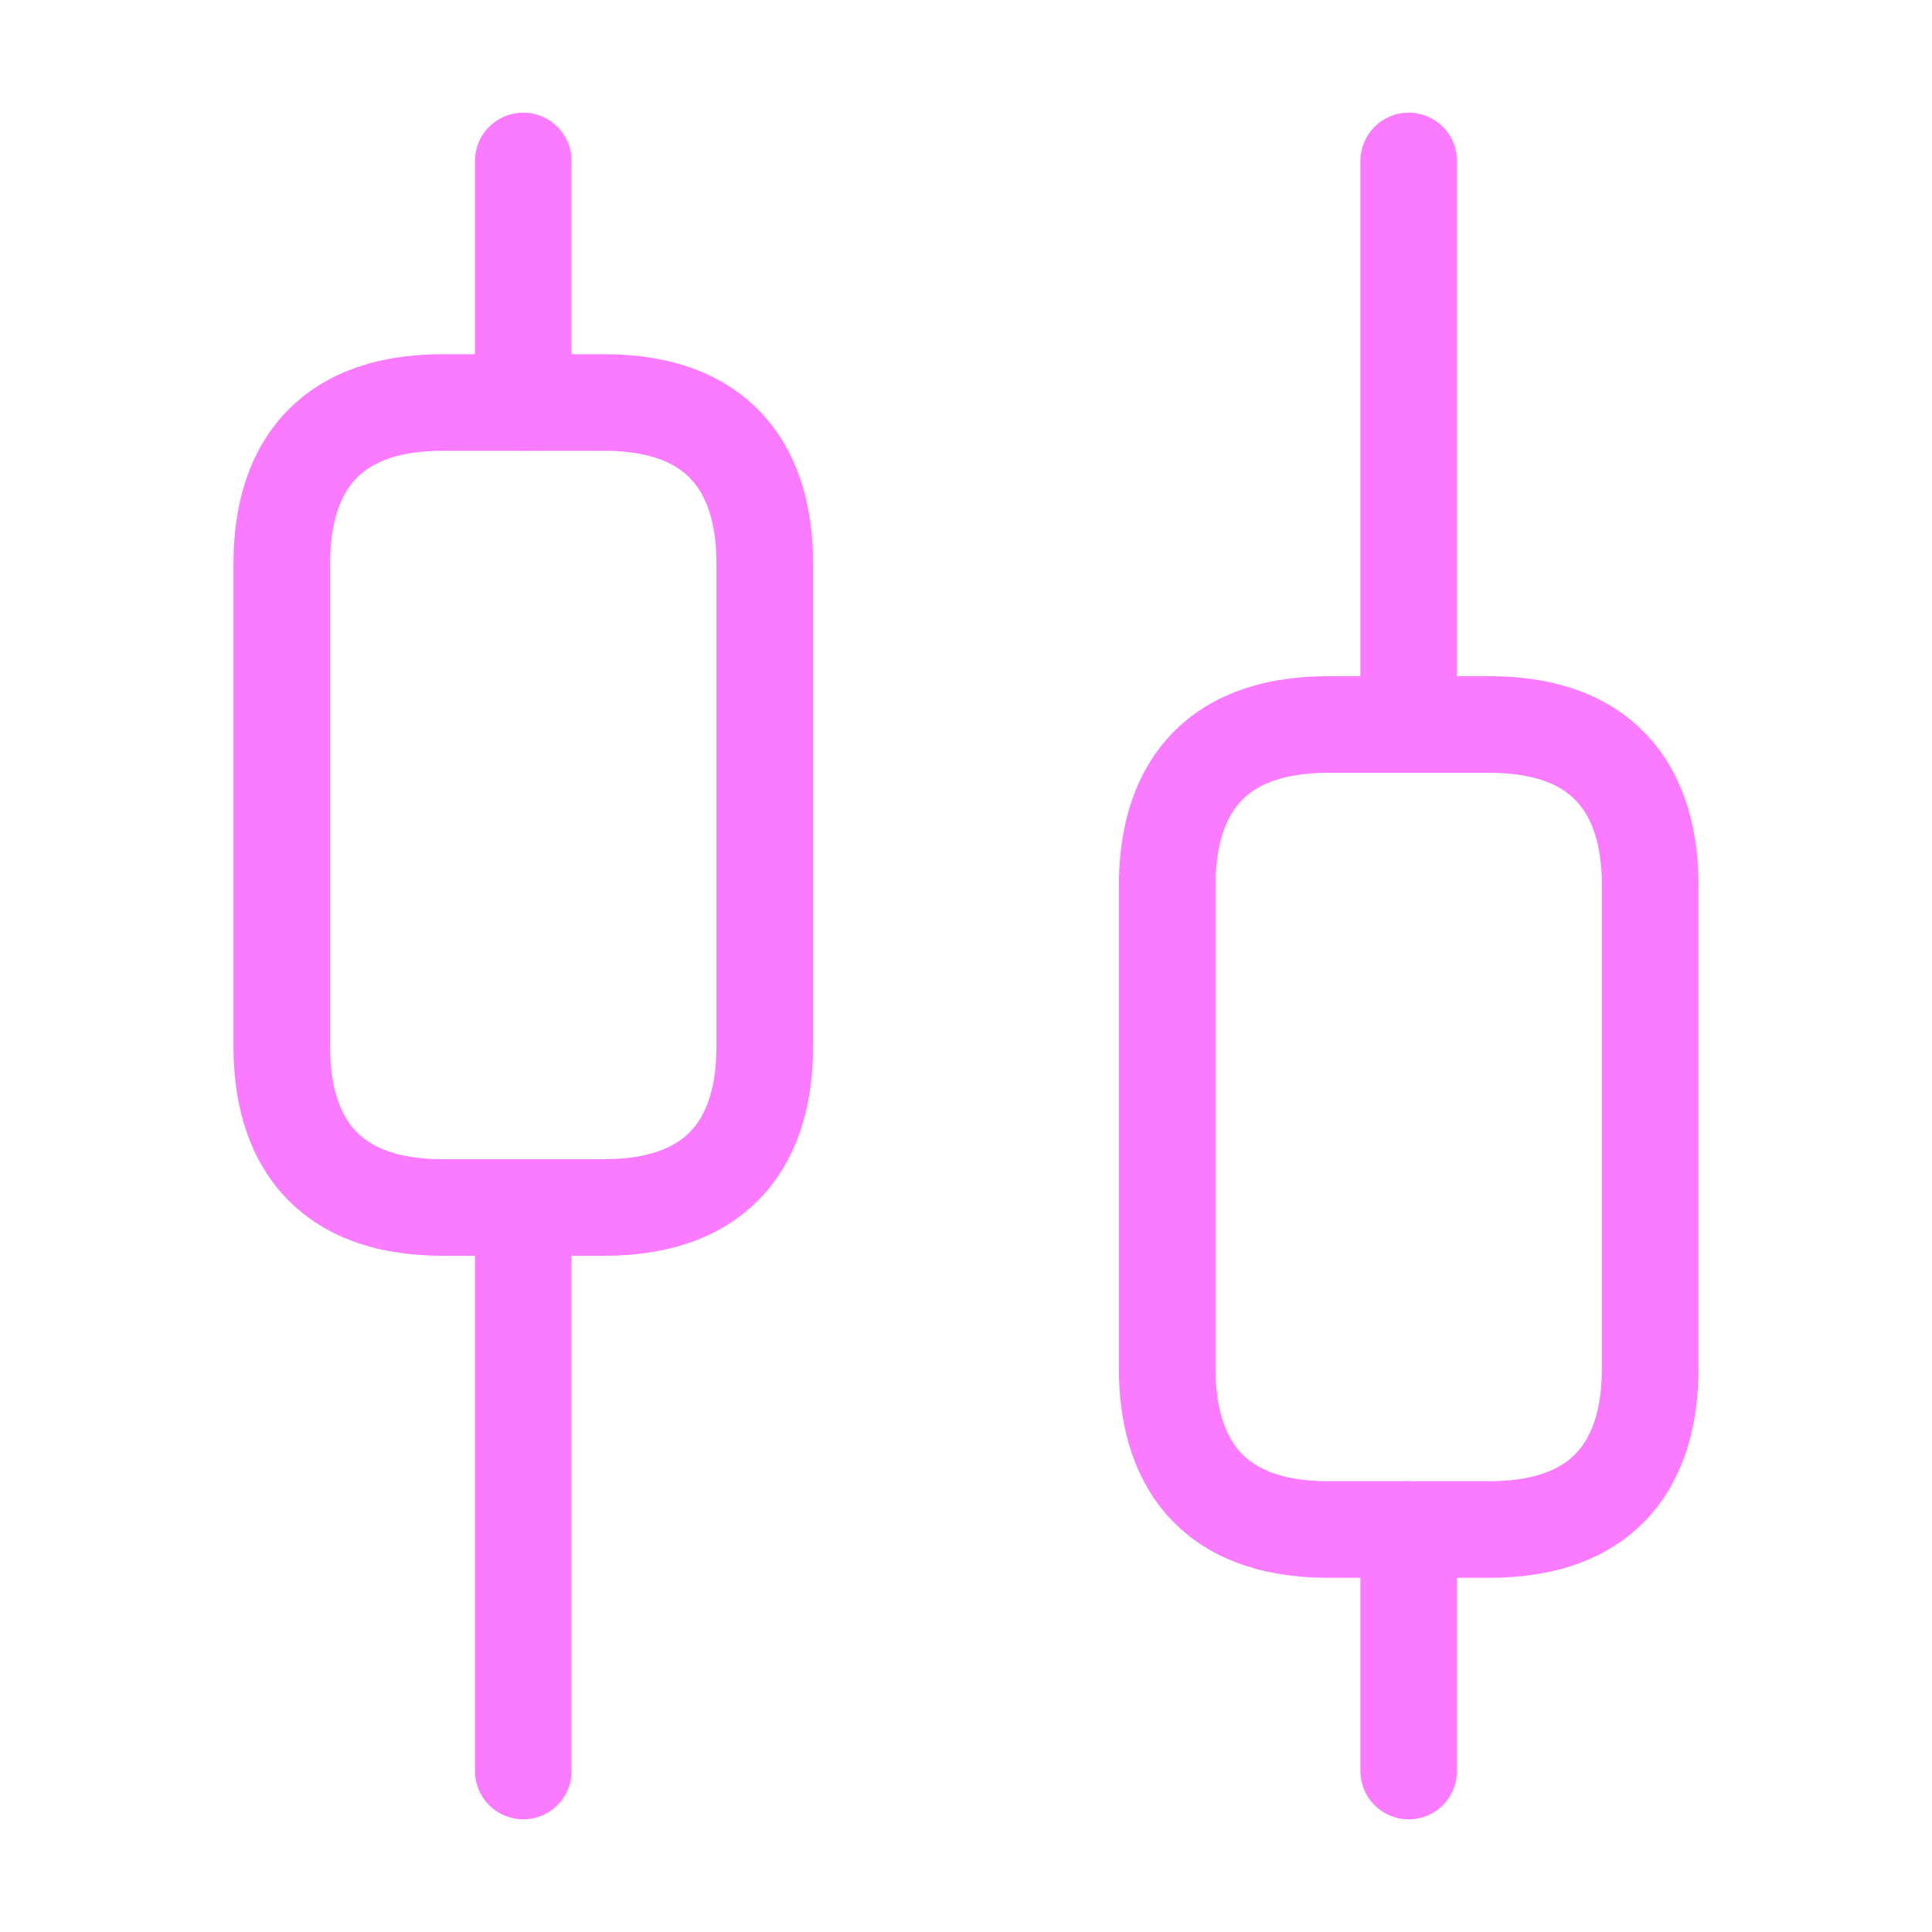 <svg xmlns="http://www.w3.org/2000/svg" width="40" height="40" viewBox="0 0 40 40" fill="none"><path d="M10.834 36.667V25" stroke="#FA7BFF" stroke-width="2" stroke-miterlimit="10" stroke-linecap="round" stroke-linejoin="round"></path><path d="M10.834 8.333V3.333" stroke="#FA7BFF" stroke-width="2" stroke-miterlimit="10" stroke-linecap="round" stroke-linejoin="round"></path><path d="M29.166 36.667V31.667" stroke="#FA7BFF" stroke-width="2" stroke-miterlimit="10" stroke-linecap="round" stroke-linejoin="round"></path><path d="M29.166 15V3.333" stroke="#FA7BFF" stroke-width="2" stroke-miterlimit="10" stroke-linecap="round" stroke-linejoin="round"></path><path d="M15.834 11.667V21.667C15.834 23.5 15.001 25 12.501 25H9.167C6.667 25 5.834 23.5 5.834 21.667V11.667C5.834 9.833 6.667 8.333 9.167 8.333H12.501C15.001 8.333 15.834 9.833 15.834 11.667Z" stroke="#FA7BFF" stroke-width="2" stroke-miterlimit="10" stroke-linecap="round" stroke-linejoin="round"></path><path d="M34.166 18.333V28.333C34.166 30.167 33.333 31.667 30.833 31.667H27.499C24.999 31.667 24.166 30.167 24.166 28.333V18.333C24.166 16.5 24.999 15 27.499 15H30.833C33.333 15 34.166 16.5 34.166 18.333Z" stroke="#FA7BFF" stroke-width="2" stroke-miterlimit="10" stroke-linecap="round" stroke-linejoin="round"></path></svg>